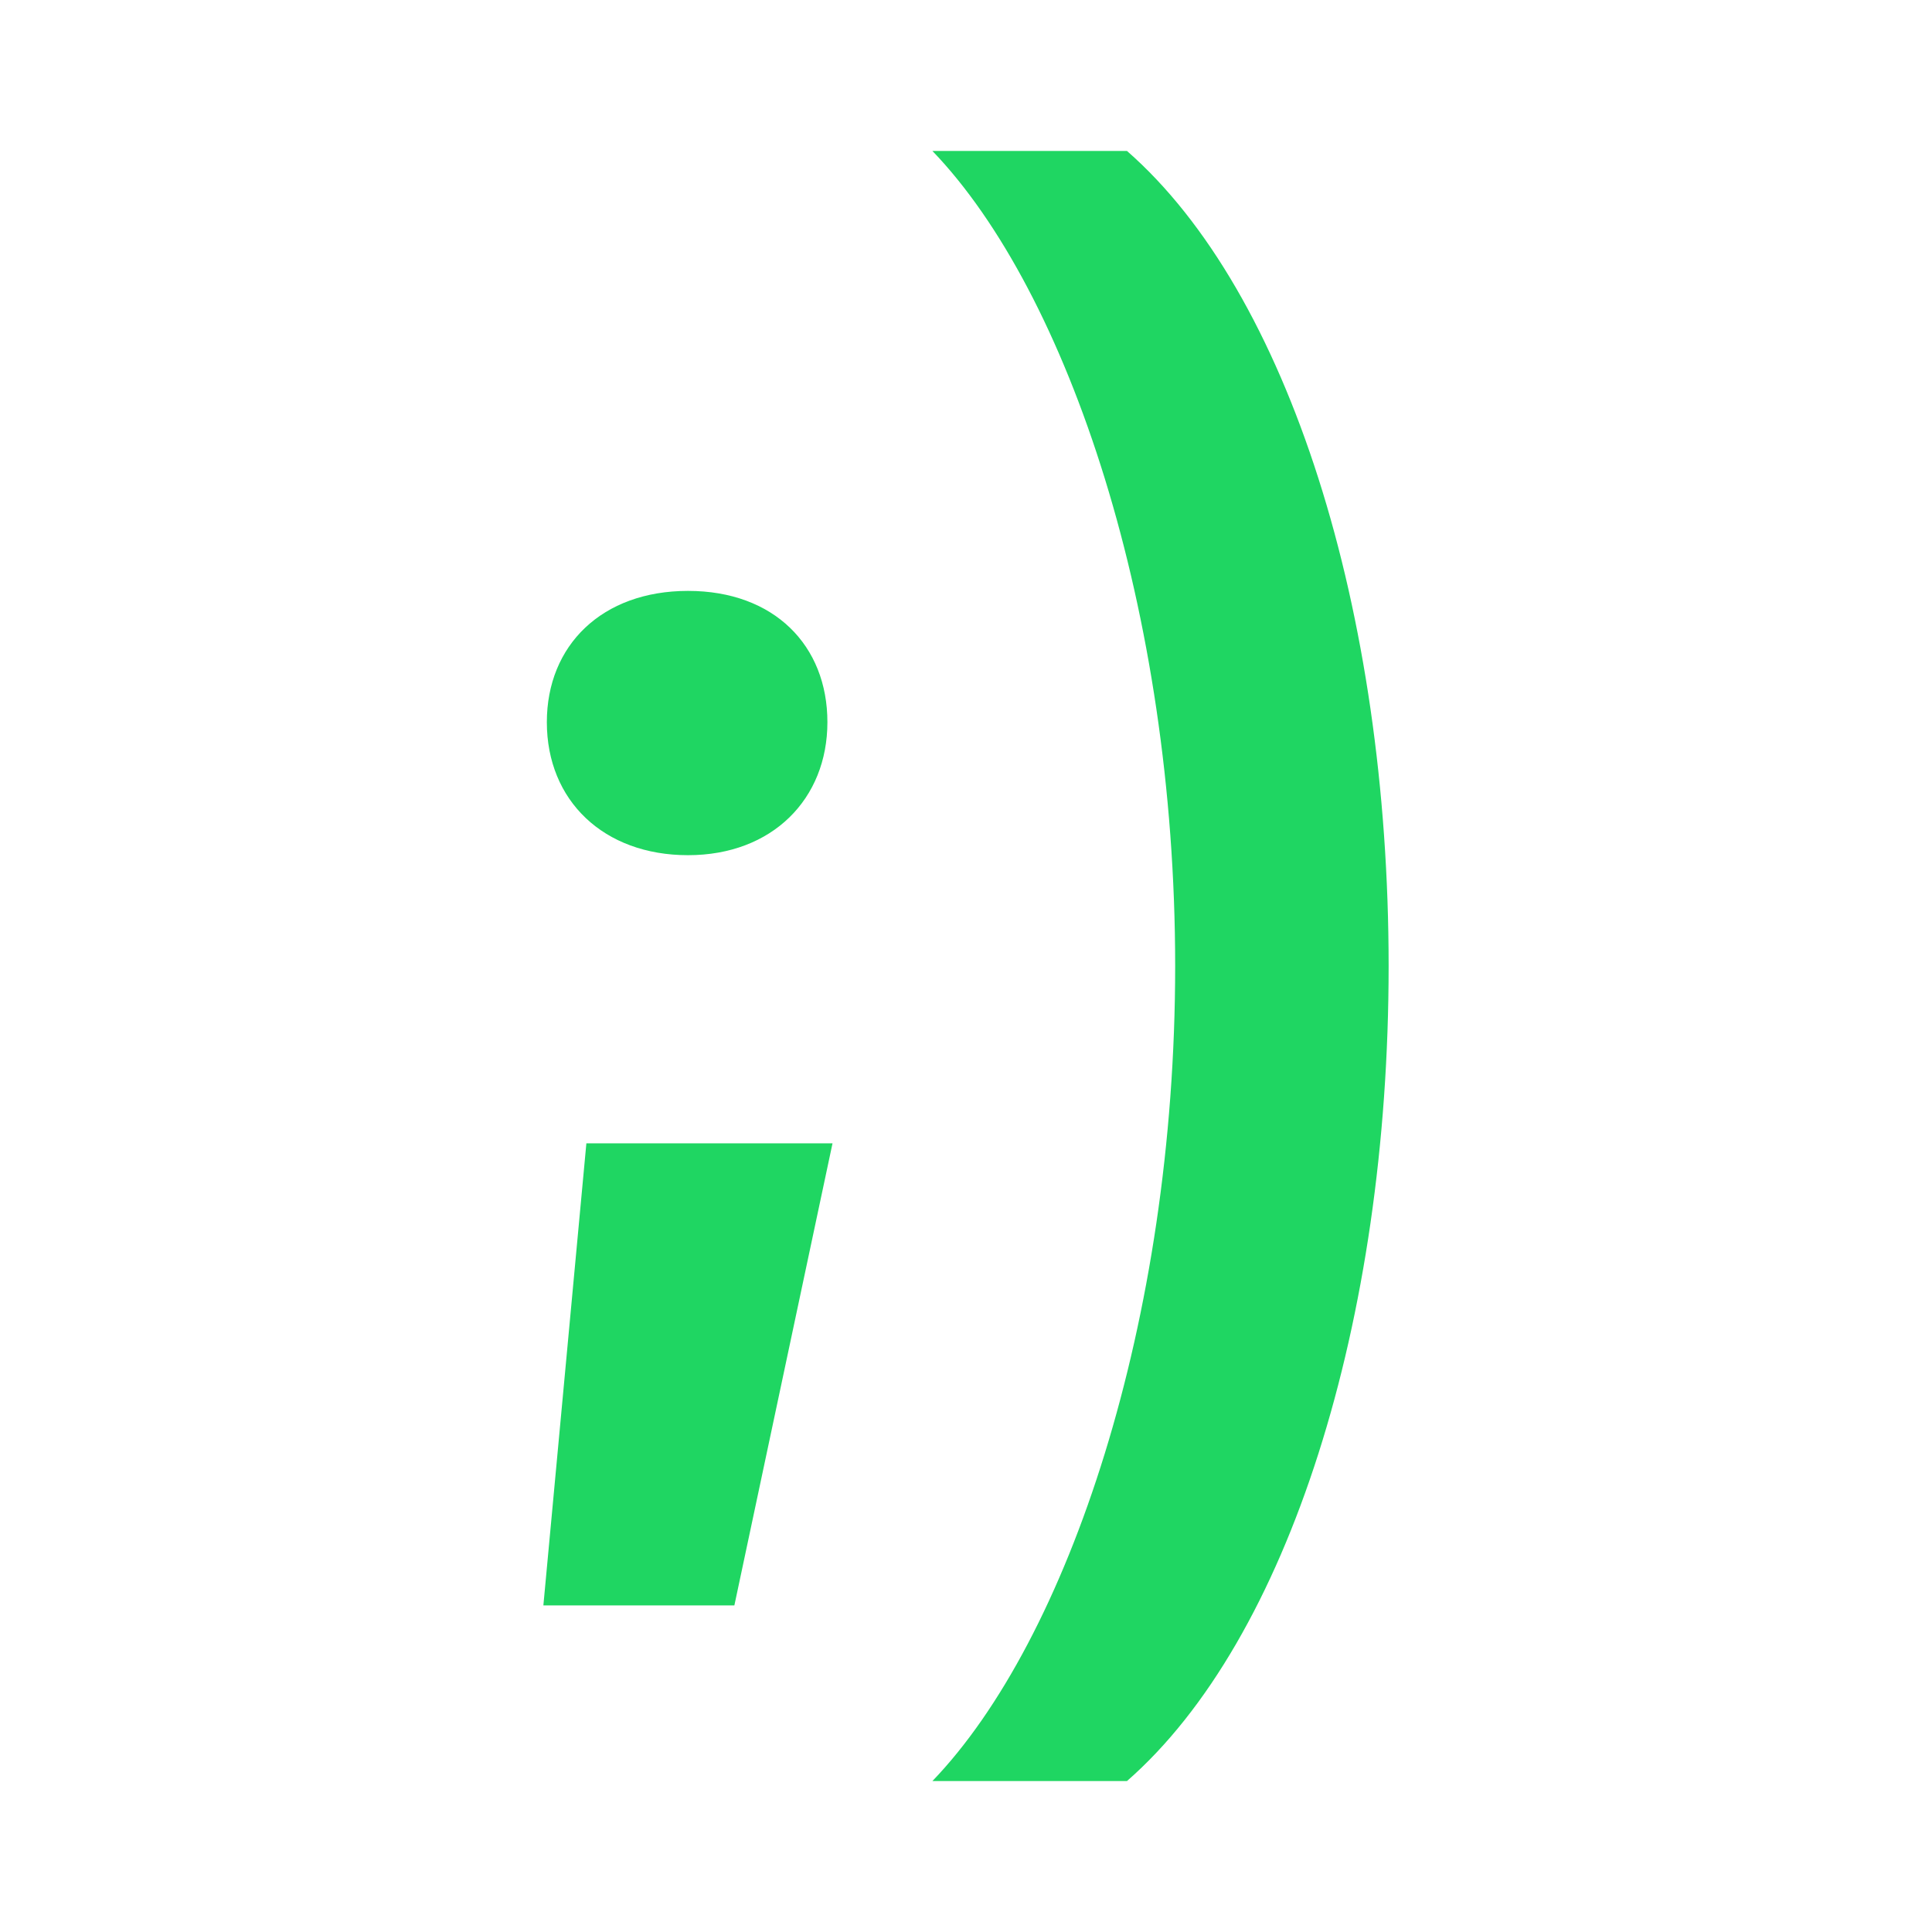 <svg width="512" height="512" viewBox="0 0 512 512" fill="none" xmlns="http://www.w3.org/2000/svg">
<path d="M144 425.445L155.396 302.991H220.627L194.618 425.445H144ZM144.919 191.384C144.919 171.048 159.509 156.594 182.325 156.594C205.141 156.594 219.272 171.048 219.272 191.384C219.272 211.72 204.682 226.633 182.325 226.633C159.969 226.633 144.919 212.157 144.919 191.384ZM298.656 472H247.097C283.147 434.499 311.431 349.983 311.431 256C311.431 162.017 283.147 77.501 247.097 40H298.656C341.531 77.501 368 162.017 368 256C368 349.983 341.531 434.499 298.656 472Z" fill="#1FD662"/>
</svg>
